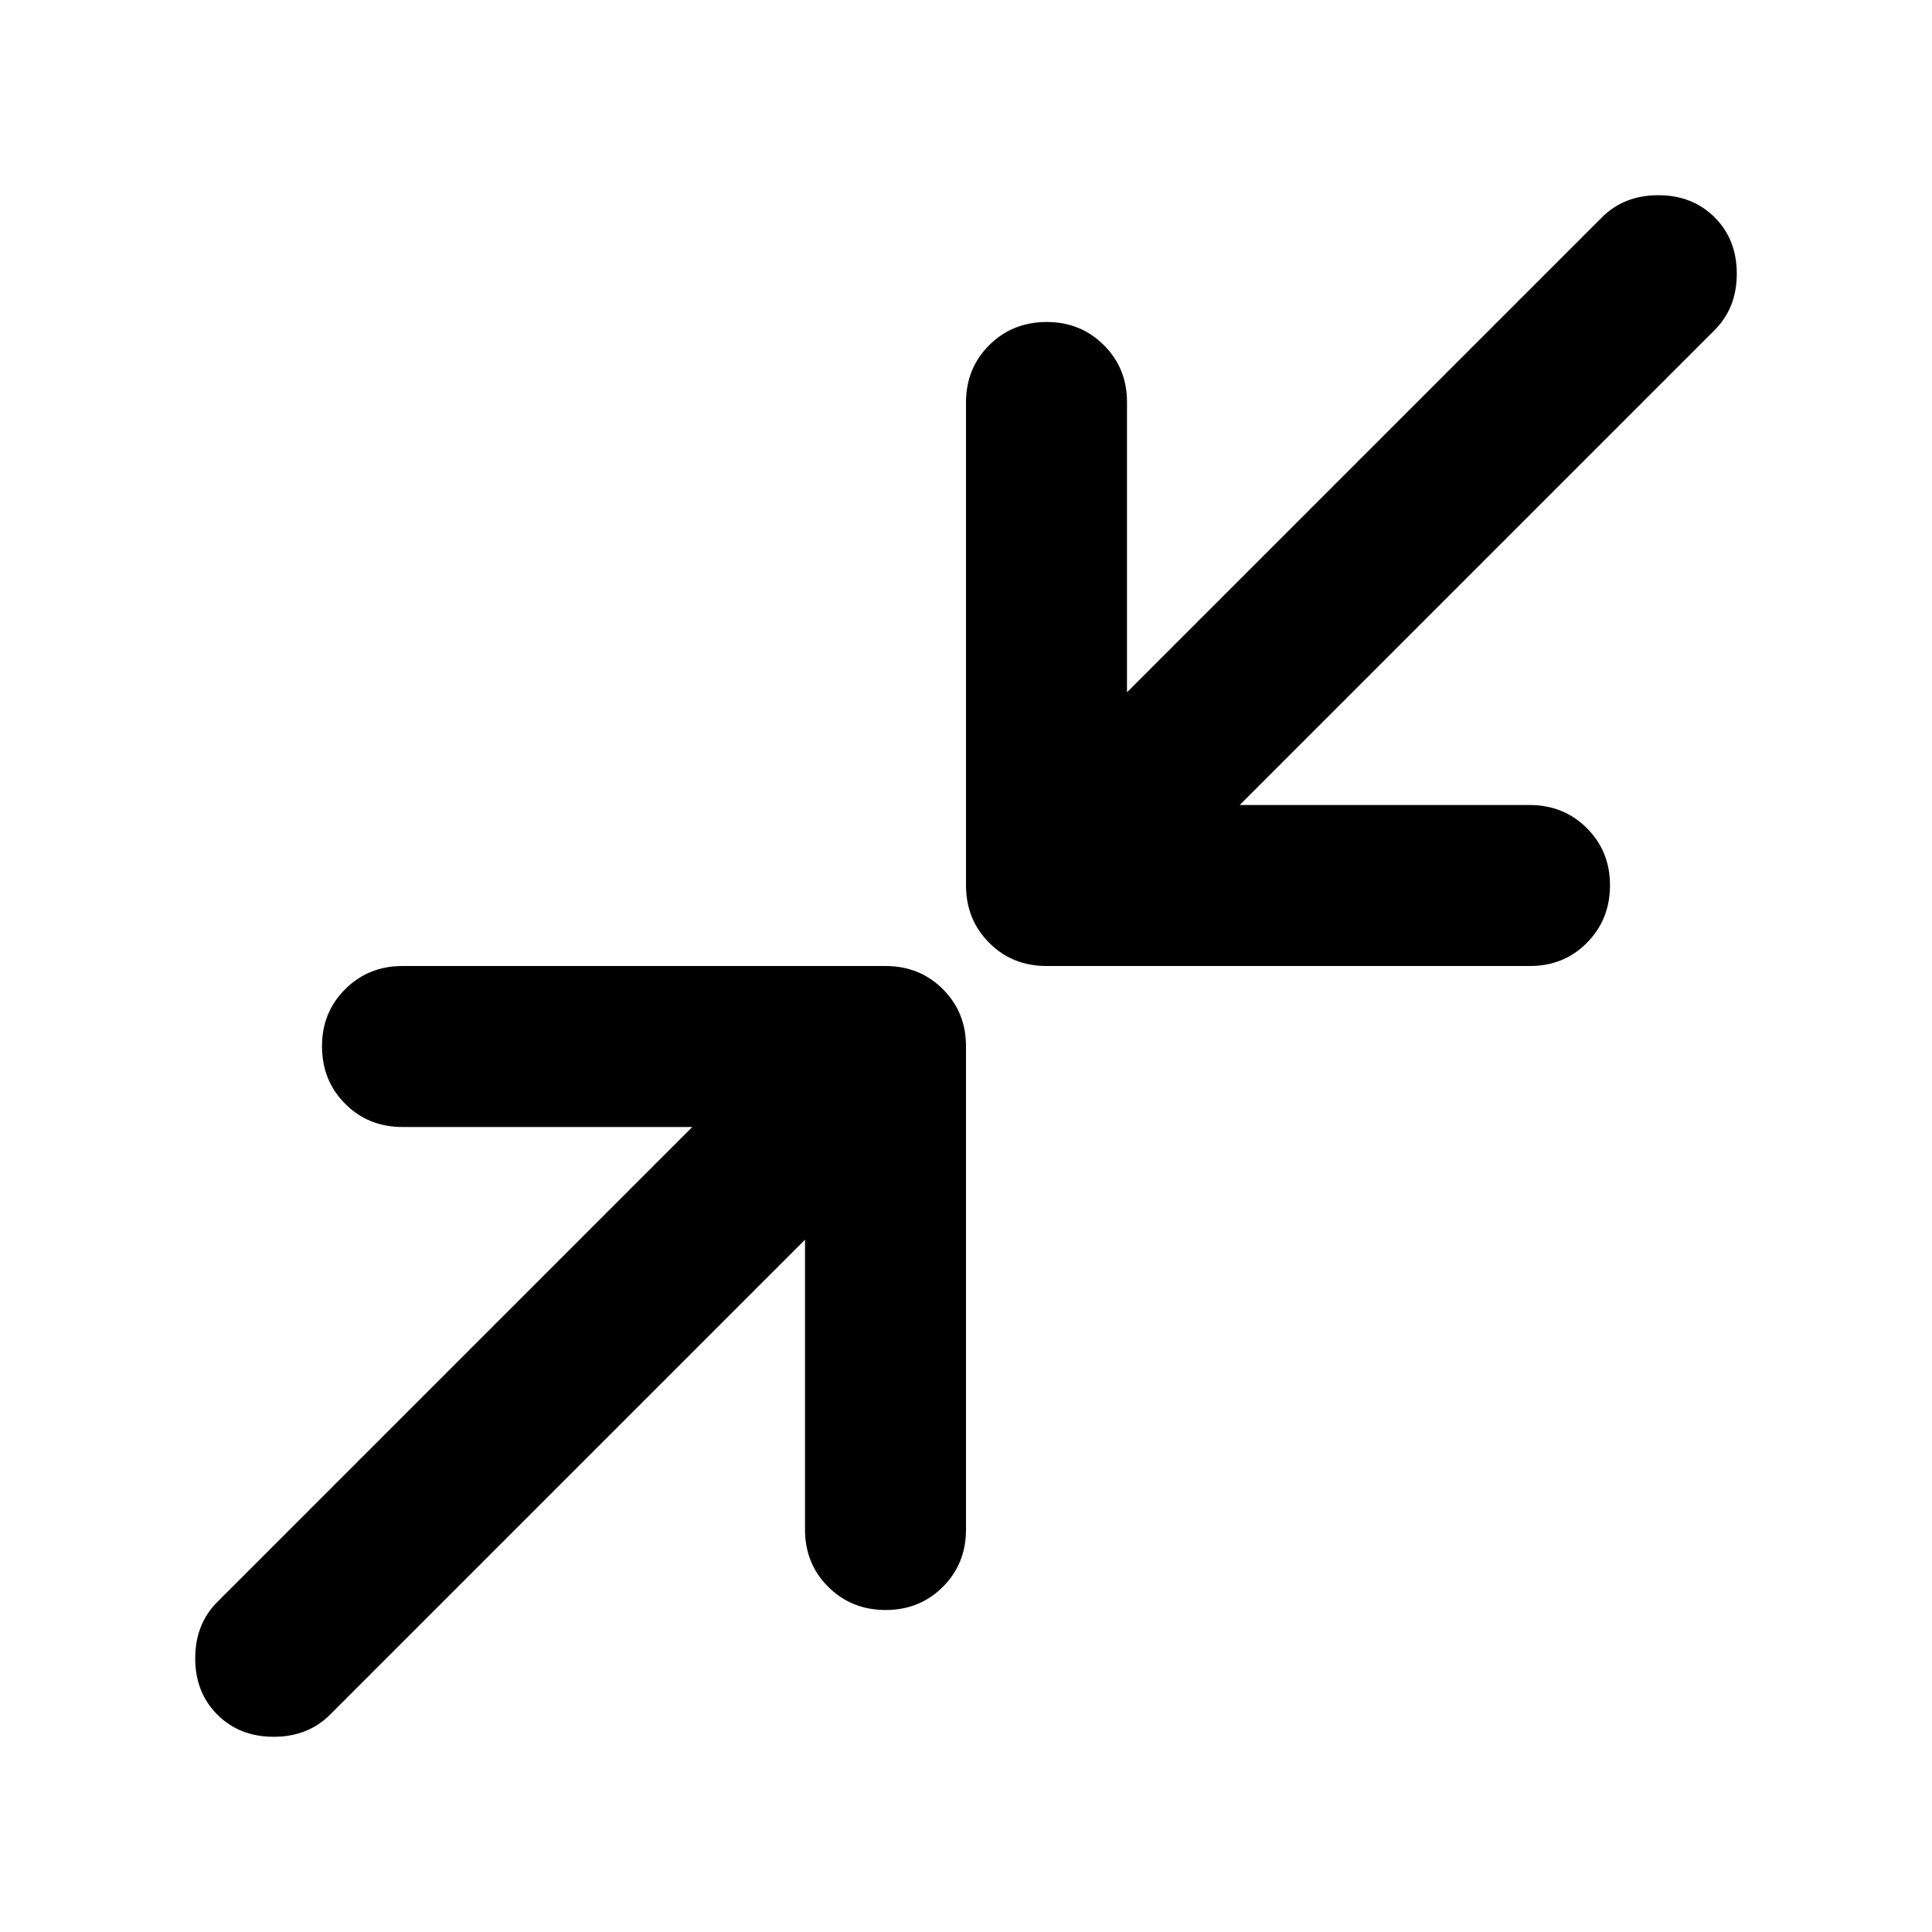 <?xml version="1.0" encoding="utf-8"?>
<!-- Generator: www.svgicons.com -->
<svg xmlns="http://www.w3.org/2000/svg" width="800" height="800" viewBox="0 0 24 24">
<path fill="currentColor" d="m10 15.4l-5.9 5.9q-.275.275-.7.275t-.7-.275t-.275-.7t.275-.7L8.6 14H5q-.425 0-.712-.288T4 13t.288-.712T5 12h6q.425 0 .713.288T12 13v6q0 .425-.288.713T11 20t-.712-.288T10 19zm5.4-5.4H19q.425 0 .713.288T20 11t-.288.713T19 12h-6q-.425 0-.712-.288T12 11V5q0-.425.288-.712T13 4t.713.288T14 5v3.6l5.9-5.9q.275-.275.7-.275t.7.275t.275.7t-.275.7z"/>
</svg>